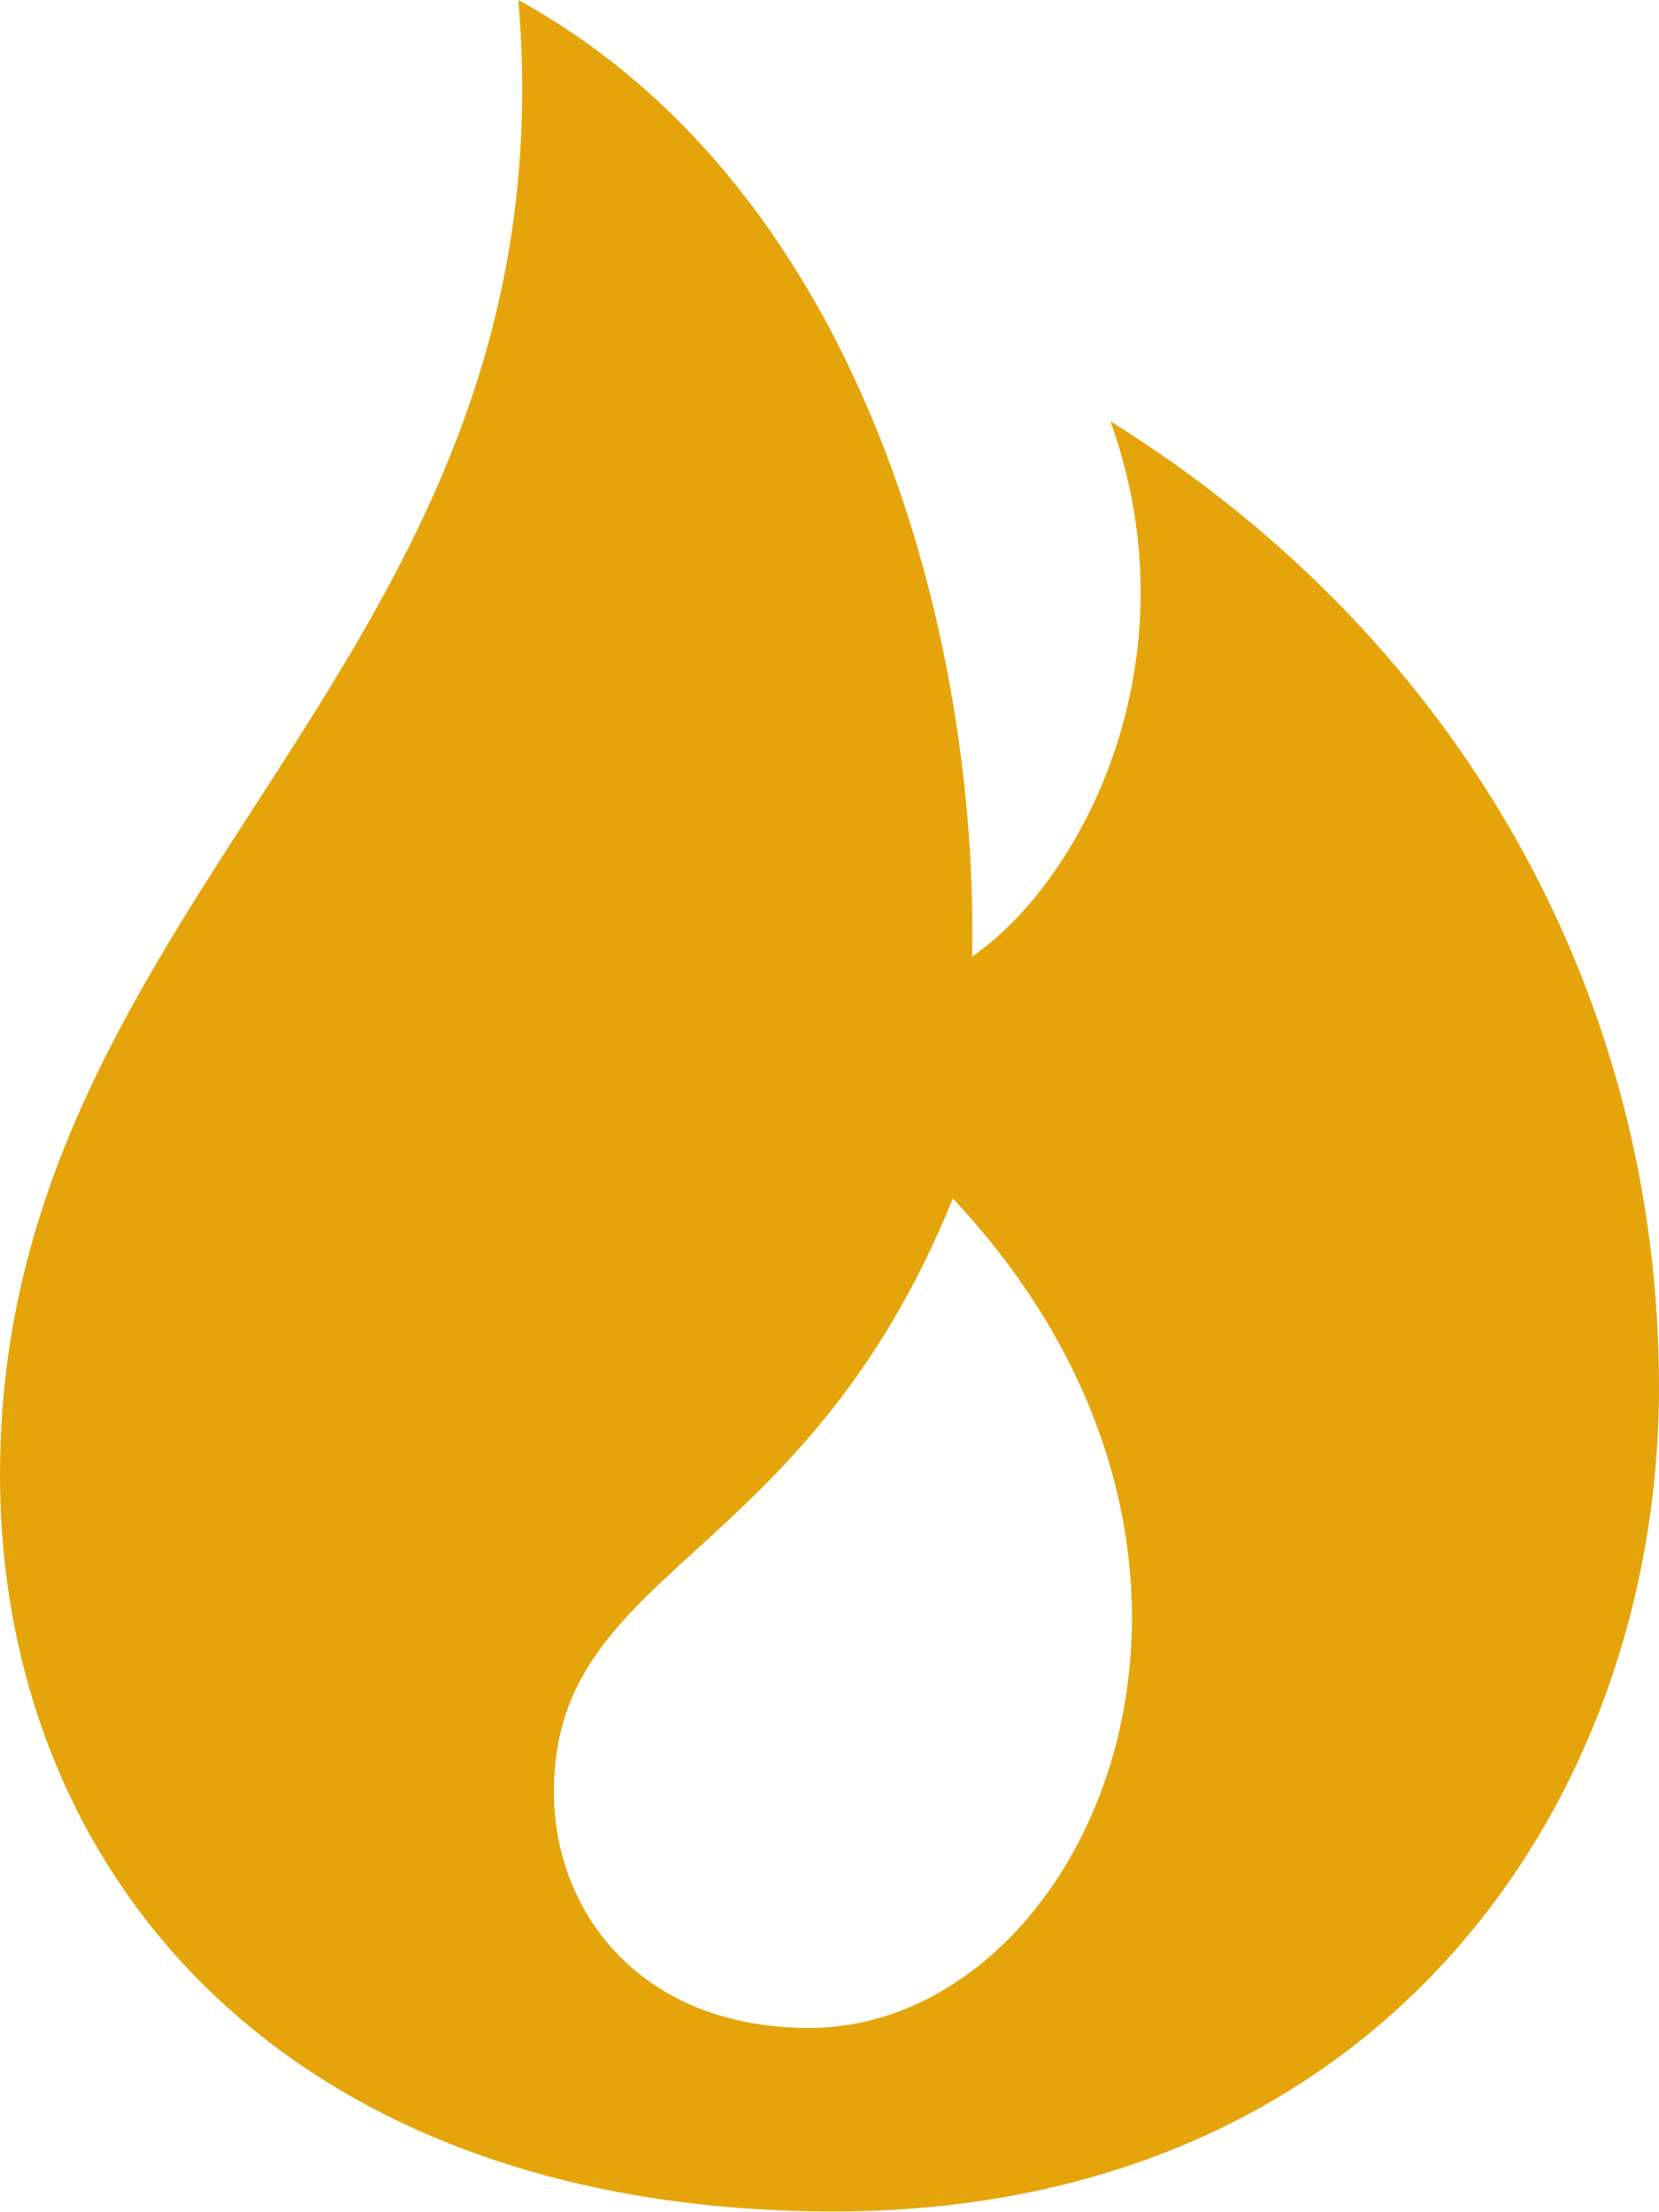 <?xml version="1.0" encoding="UTF-8" standalone="no"?>
<svg
   xmlns:dc="http://purl.org/dc/elements/1.1/"
   xmlns:cc="http://creativecommons.org/ns#"
   xmlns:rdf="http://www.w3.org/1999/02/22-rdf-syntax-ns#"
   xmlns:svg="http://www.w3.org/2000/svg"
   xmlns="http://www.w3.org/2000/svg"
   xmlns:sodipodi="http://sodipodi.sourceforge.net/DTD/sodipodi-0.dtd"
   xmlns:inkscape="http://www.inkscape.org/namespaces/inkscape"
   viewBox="0 0 57.77 77.03"
   version="1.1"
   id="svg4981"
   sodipodi:docname="fire.svg"
   inkscape:version="1.0.2-2 (e86c870879, 2021-01-15)">
  <sodipodi:namedview
     pagecolor="#ffffff"
     bordercolor="#666666"
     borderopacity="1"
     objecttolerance="10"
     gridtolerance="10"
     guidetolerance="10"
     inkscape:pageopacity="0"
     inkscape:pageshadow="2"
     inkscape:window-width="1920"
     inkscape:window-height="1017"
     id="namedview4983"
     showgrid="false"
     inkscape:zoom="10.930806"
     inkscape:cx="28.885"
     inkscape:cy="38.514999"
     inkscape:window-x="-8"
     inkscape:window-y="-8"
     inkscape:window-maximized="1"
     inkscape:current-layer="svg4981" />
  <defs
     id="defs4975">
    <style
       id="style4973">.cls-1{fill-rule:evenodd;}</style>
  </defs>
  <g
     id="Livello_2"
     data-name="Livello 2">
    <g
       id="dating">
      <path
         class="cls-1"
         d="M18.05,0C20,23.07,0,31,0,51.34,0,65.15,9.85,76.93,28.89,77S57.77,62.86,57.77,48.29c0-13.29-6.61-25.83-19.1-33.62,3,8.37-1,16-4.82,18.64C34.08,22.6,30.24,6.71,18.05,0ZM33.18,41.73c12,12.8,4.65,28.88-5,28.88-5.89,0-8.92-4.06-8.89-8.27C19.32,54.53,28,54.53,33.18,41.73Z"
         id="path4977"
         style="fill:#e5a50a" />
    </g>
  </g>
</svg>
